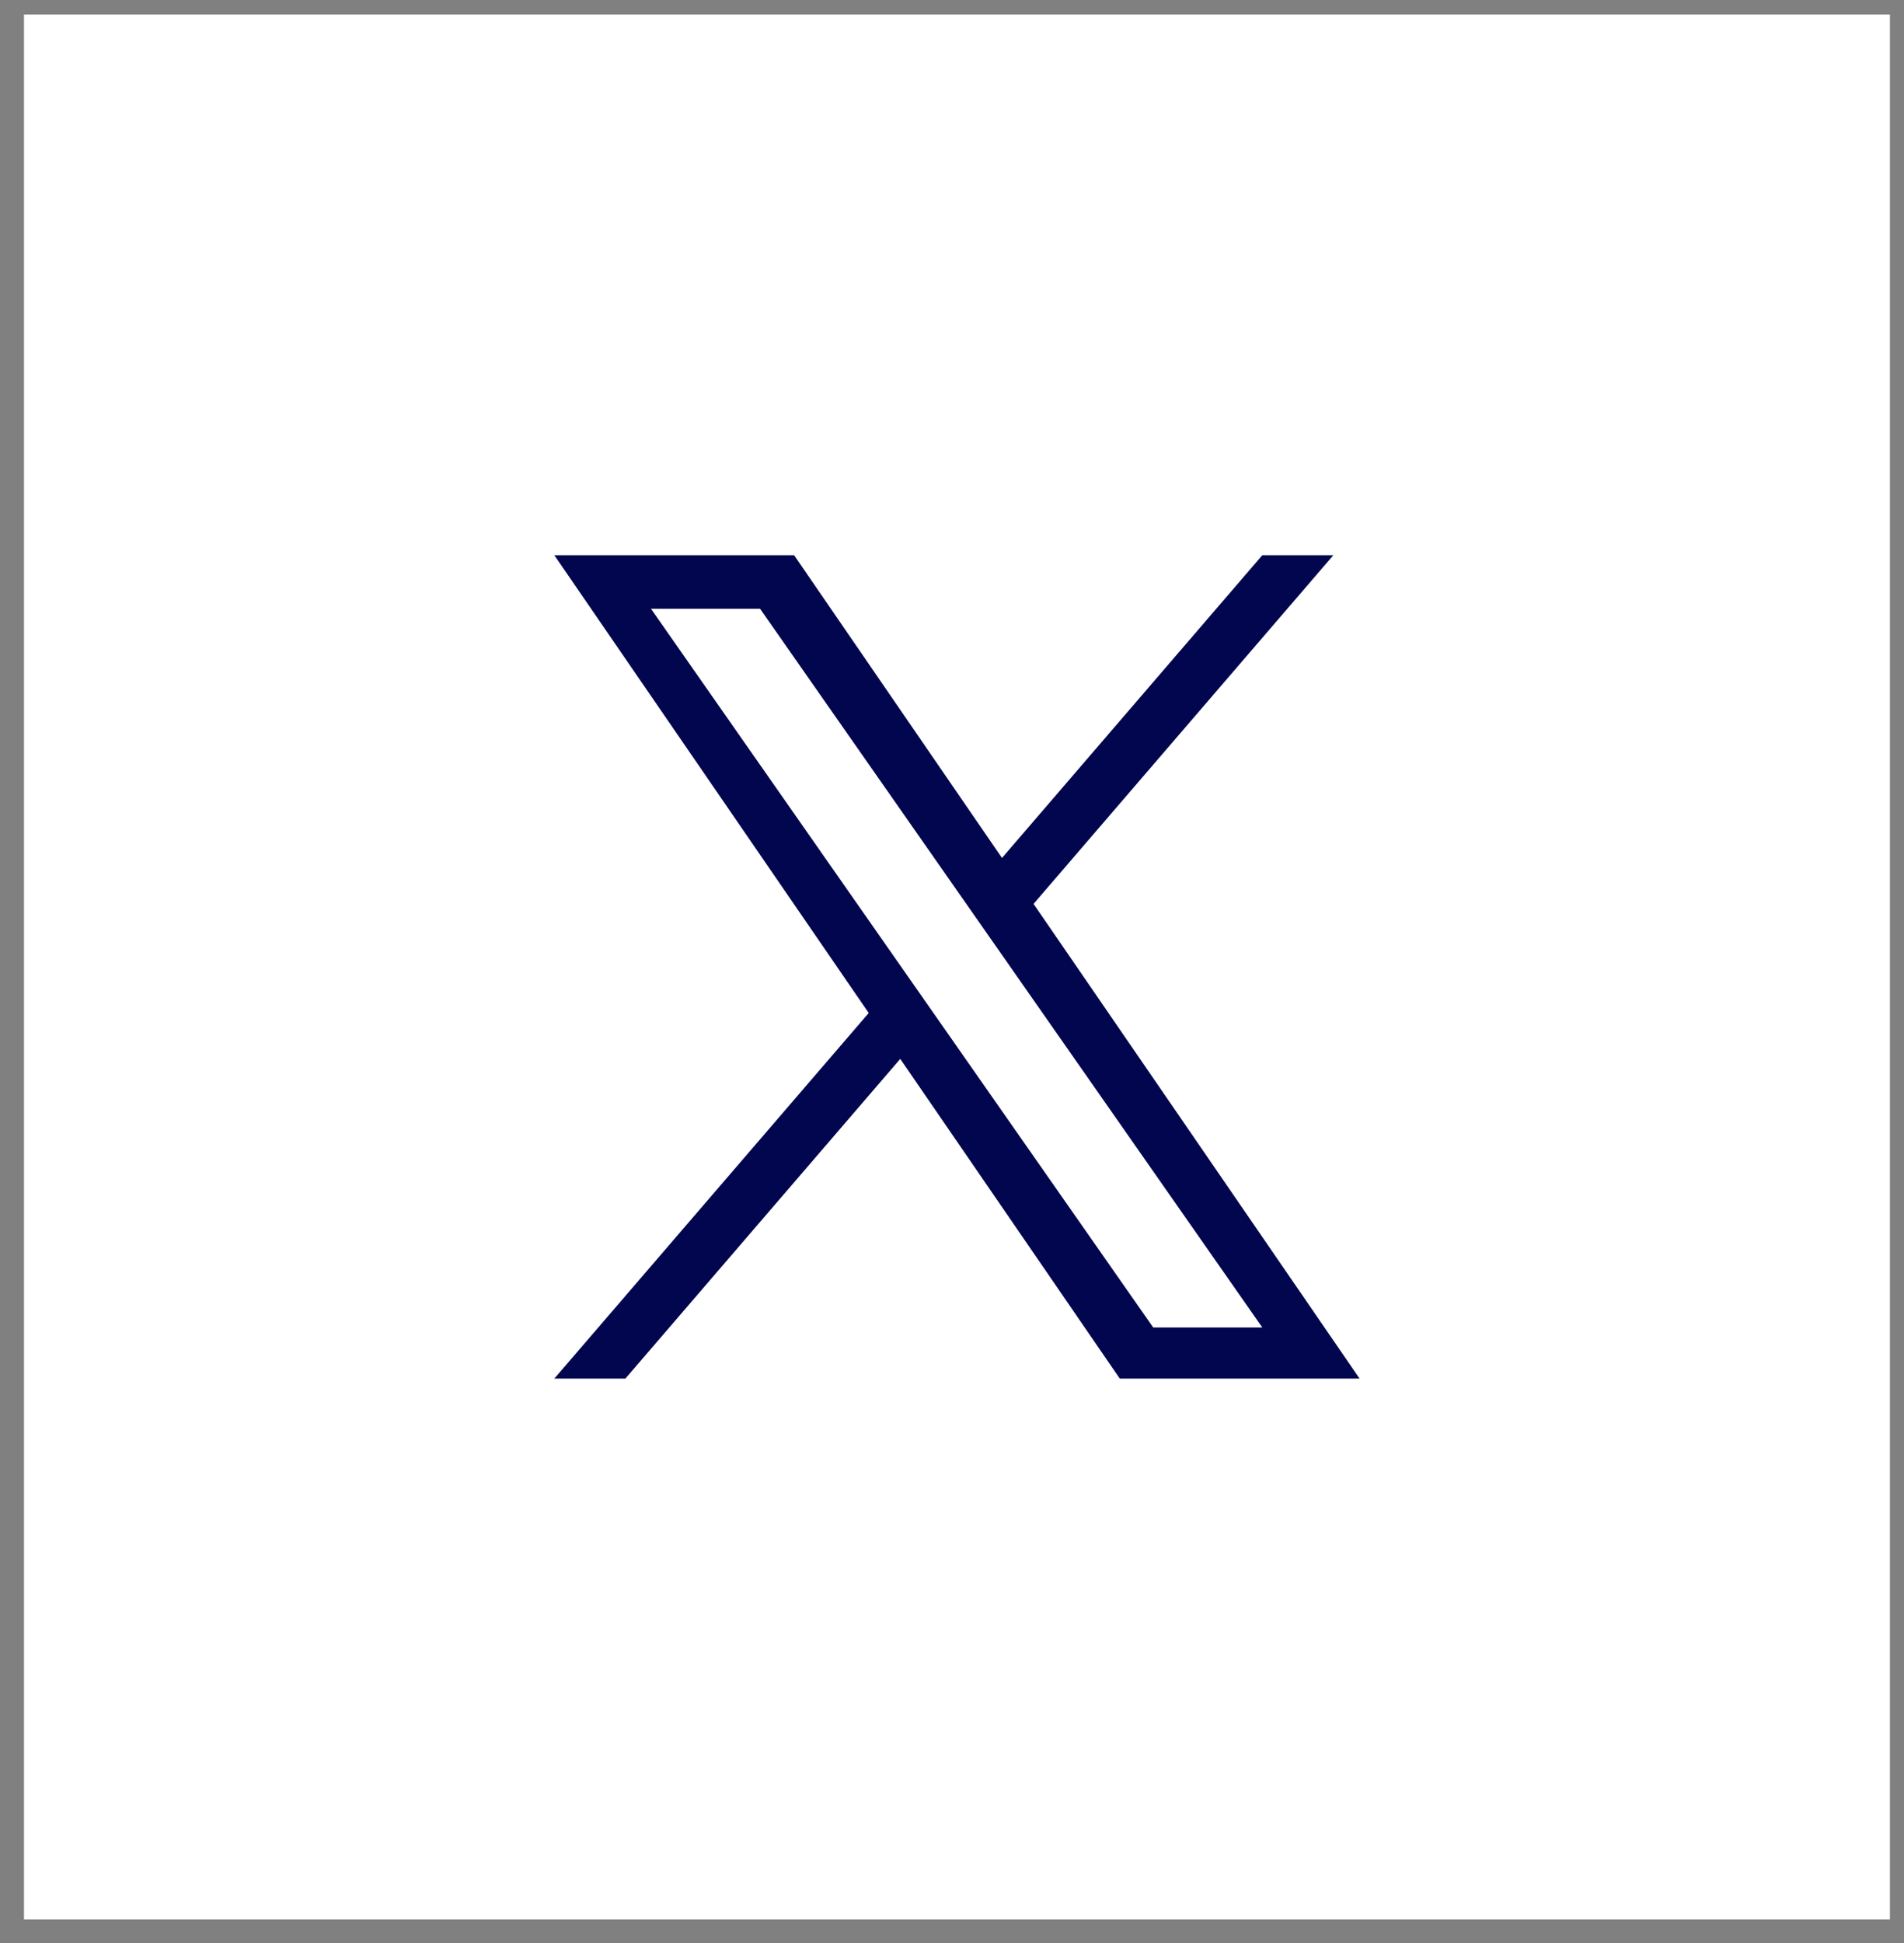 <svg width="50" height="51" viewBox="0 0 50 51" fill="none" xmlns="http://www.w3.org/2000/svg">
<rect x="0" y="0" width="50" height="51" fill="#808080" stroke="none"/>
<rect width="49" height="50" transform="translate(0.63 0.38)" fill="white"/>
<path d="M27.142 23.725L35.014 14.574H33.148L26.313 22.52L20.854 14.574H14.557L22.813 26.589L14.557 36.185H16.423L23.641 27.794L29.406 36.185H35.703L27.141 23.725H27.142ZM24.587 26.695L23.75 25.498L17.095 15.979H19.96L25.331 23.661L26.168 24.858L33.149 34.844H30.284L24.587 26.695V26.695Z" fill="#01064E"/>
</svg>
